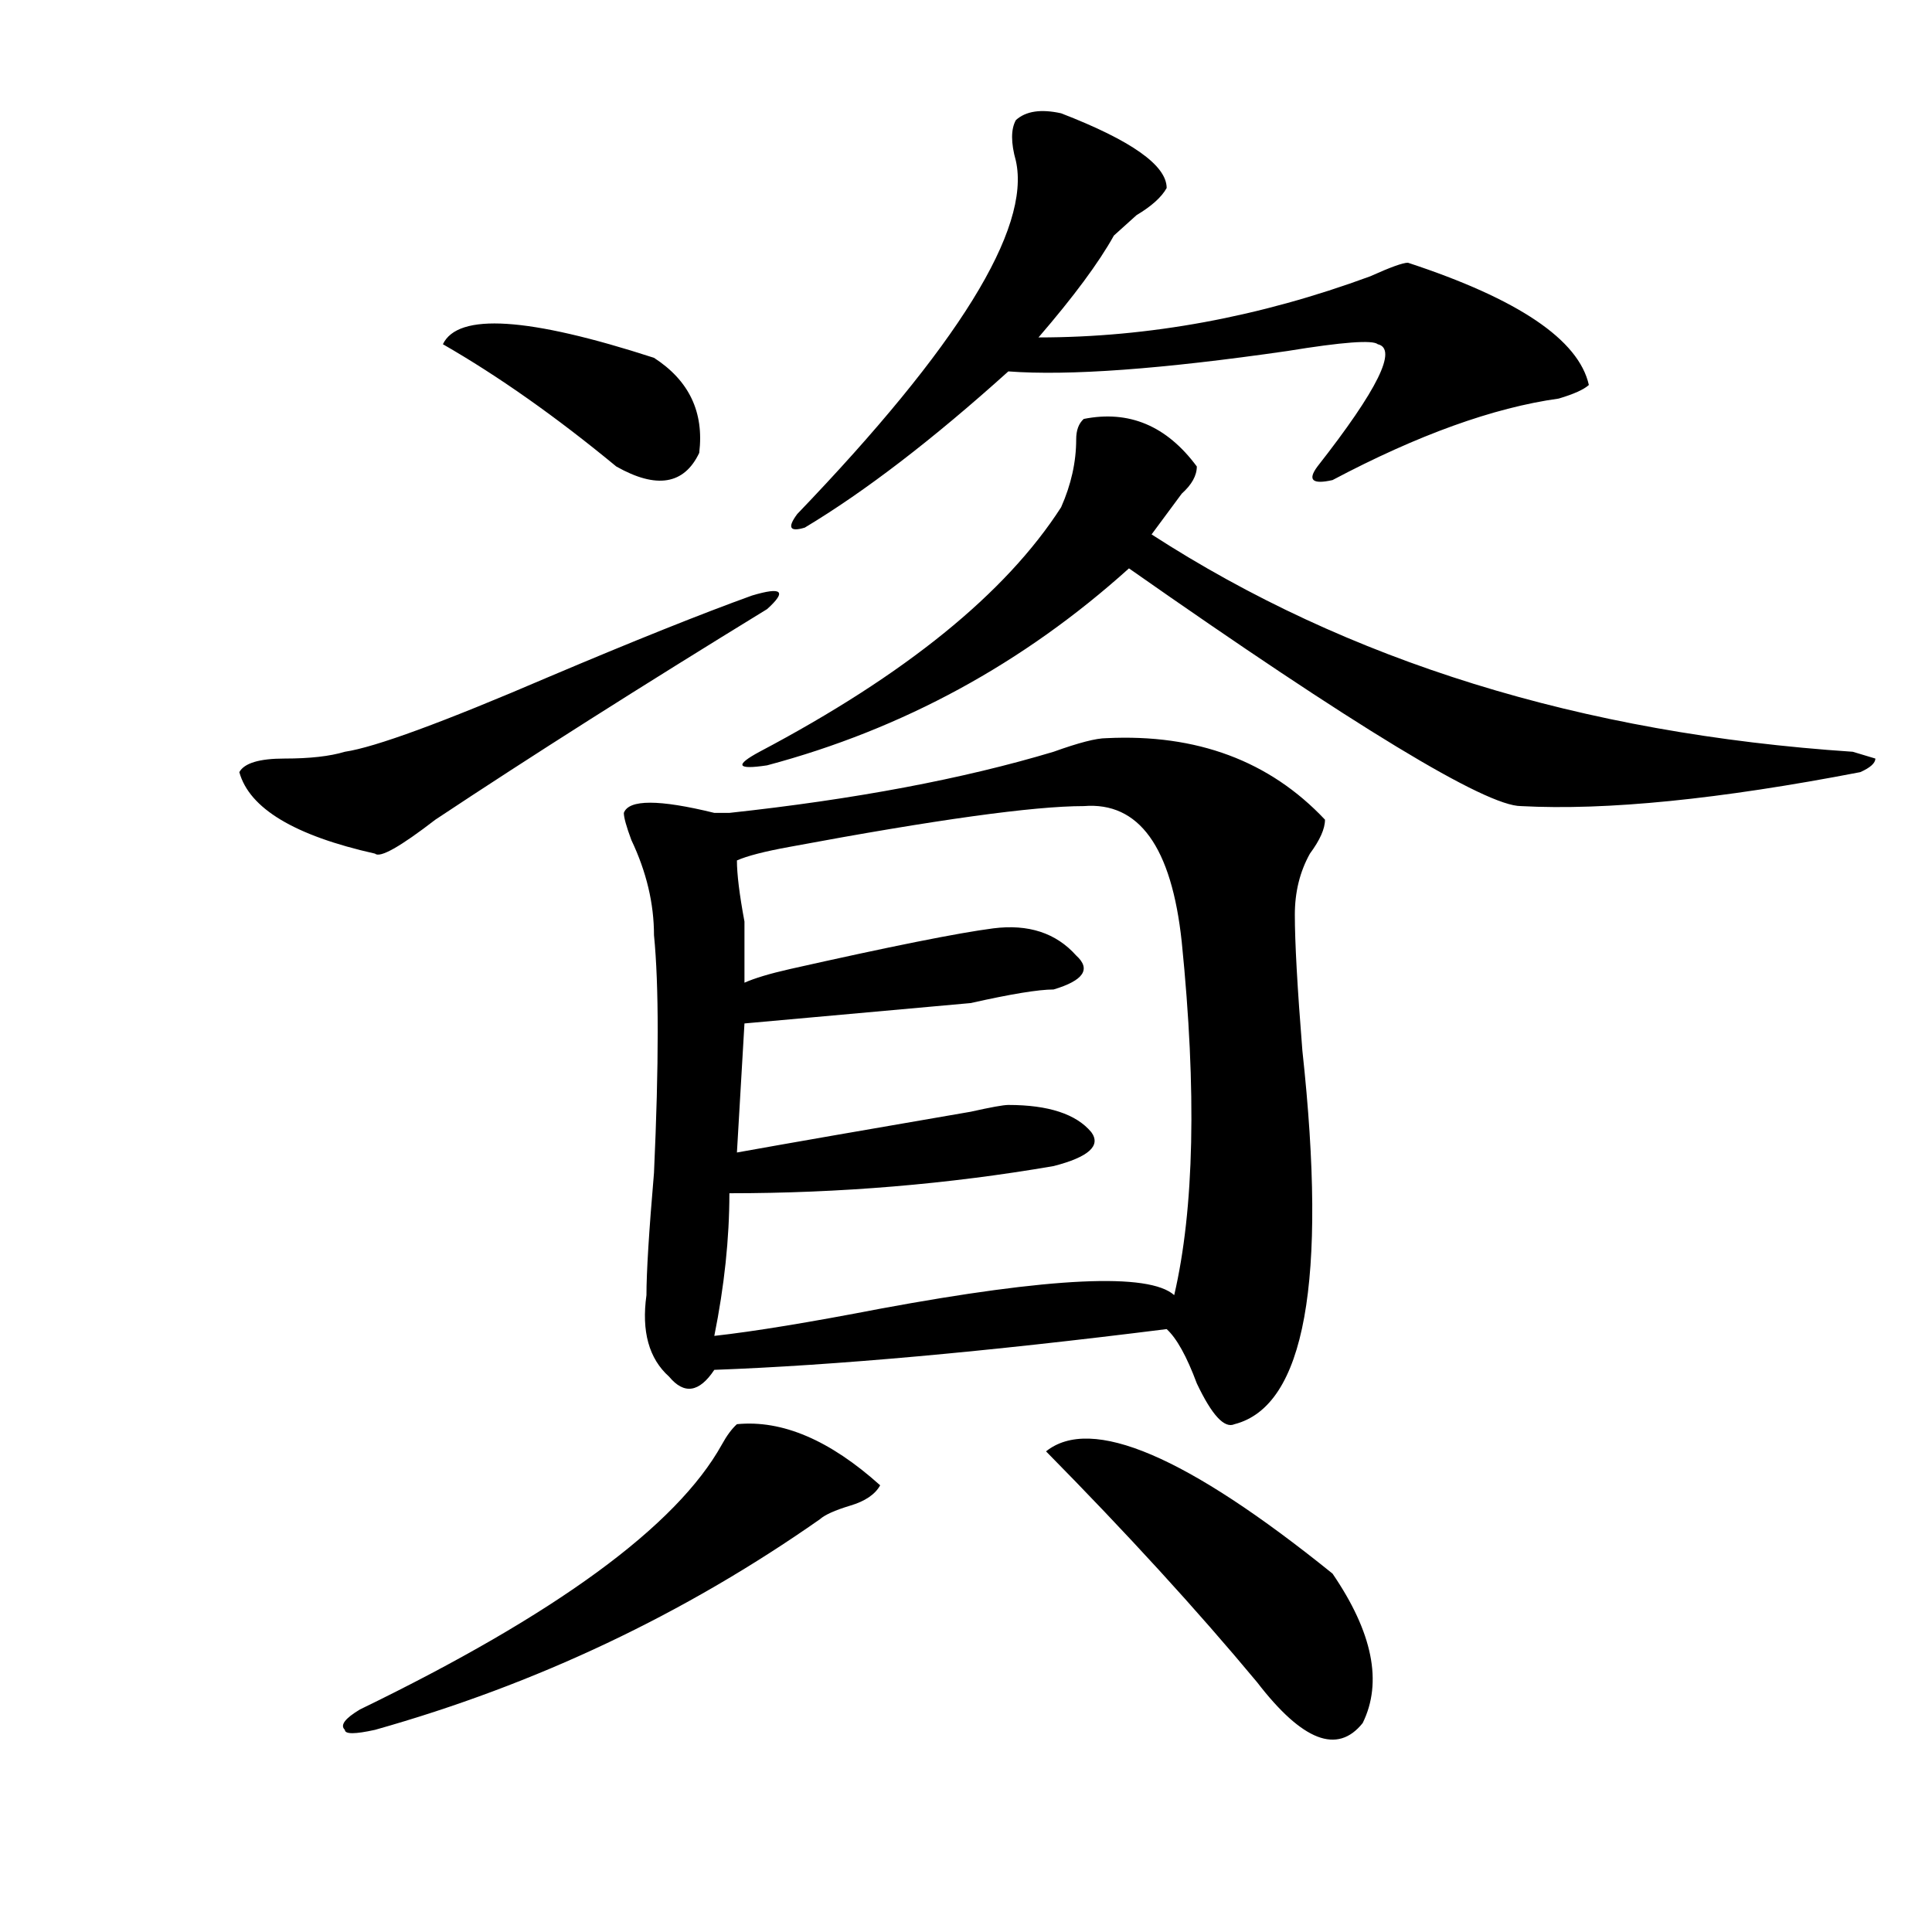 <?xml version="1.0" encoding="utf-8"?>
<!-- Generator: Adobe Illustrator 16.0.0, SVG Export Plug-In . SVG Version: 6.00 Build 0)  -->
<!DOCTYPE svg PUBLIC "-//W3C//DTD SVG 1.1//EN" "http://www.w3.org/Graphics/SVG/1.1/DTD/svg11.dtd">
<svg version="1.1" id="图层_1" xmlns="http://www.w3.org/2000/svg" xmlns:xlink="http://www.w3.org/1999/xlink" x="0px" y="0px"
	 width="1000px" height="1000px" viewBox="0 0 1000 1000" enable-background="new 0 0 1000 1000" xml:space="preserve">
<path d="M397.039,315.281c-65.059,39.881-122.313,76.19-171.703,108.984c-18.231,14.063-28.658,19.94-31.219,17.578
	c-41.645-9.338-65.059-23.4-70.242-42.188c2.561-4.669,10.366-7.031,23.414-7.031c12.988,0,23.414-1.153,31.219-3.516
	c15.609-2.307,50.73-15.216,105.363-38.672c44.207-18.731,79.328-32.794,105.363-42.188
	C404.844,303.581,407.405,305.943,397.039,315.281z M381.43,737.156c23.414-2.307,48.109,8.24,74.145,31.641
	c-2.621,4.725-7.805,8.24-15.609,10.547c-7.805,2.362-13.048,4.725-15.609,7.031c-70.242,49.219-147.008,85.528-230.238,108.984
	c-10.426,2.307-15.609,2.307-15.609,0c-2.622-2.362,0-5.878,7.805-10.547c101.46-49.219,163.898-94.922,187.312-137.109
	C376.187,743.034,378.809,739.519,381.43,737.156z M229.239,178.172c7.804-16.369,44.207-14.063,109.265,7.031
	c18.171,11.756,25.976,28.125,23.414,49.219c-7.805,16.425-22.133,18.787-42.926,7.031
	C287.773,215.69,257.836,194.597,229.239,178.172z M572.645,382.078c46.828-2.307,84.511,11.756,113.168,42.188
	c0,4.725-2.621,10.547-7.805,17.578c-5.243,9.394-7.805,19.94-7.805,31.641c0,14.063,1.281,37.519,3.902,70.313
	c12.988,119.531,1.281,184.021-35.121,193.359c-5.243,2.362-11.707-4.669-19.512-21.094c-5.243-14.063-10.426-23.4-15.609-28.125
	c-93.656,11.756-171.703,18.787-234.141,21.094c-7.805,11.756-15.609,12.909-23.414,3.516c-10.426-9.338-14.328-23.4-11.707-42.188
	c0-11.7,1.281-32.794,3.902-63.281c2.562-56.25,2.562-97.229,0-123.047c0-16.369-3.902-32.794-11.707-49.219
	c-2.621-7.031-3.902-11.7-3.902-14.063c2.562-7.031,18.171-7.031,46.828,0h7.805c64.999-7.031,120.973-17.578,167.801-31.641
	C558.316,384.44,567.401,382.078,572.645,382.078z M560.938,417.234c-26.035,0-76.766,7.031-152.191,21.094
	c-13.048,2.362-22.133,4.725-27.316,7.031c0,7.031,1.281,17.578,3.902,31.641c0,14.063,0,24.609,0,31.641
	c5.184-2.307,12.988-4.669,23.414-7.031c52.012-11.7,87.133-18.731,105.363-21.094c18.171-2.307,32.5,2.362,42.926,14.063
	c7.805,7.031,3.902,12.909-11.707,17.578c-7.805,0-22.133,2.362-42.926,7.031c-52.071,4.725-91.095,8.24-117.07,10.547
	l-3.902,66.797c25.976-4.669,66.34-11.7,120.973-21.094c10.366-2.307,16.891-3.516,19.512-3.516
	c20.793,0,35.121,4.725,42.926,14.063c5.184,7.031-1.341,12.909-19.512,17.578c-54.633,9.394-110.606,14.063-167.801,14.063
	c0,23.456-2.621,48.065-7.805,73.828c20.793-2.307,49.39-7.031,85.852-14.063c88.413-16.369,139.144-18.731,152.191-7.031
	c10.366-44.494,11.707-105.469,3.902-182.813C606.425,438.328,589.535,414.928,560.938,417.234z M560.938,216.844
	c23.414-4.669,42.926,3.516,58.535,24.609c0,4.725-2.621,9.394-7.805,14.063c-5.243,7.031-10.426,14.063-15.609,21.094
	c101.461,65.644,222.434,103.162,362.918,112.5l11.707,3.516c0,2.362-2.621,4.725-7.805,7.031
	c-72.863,14.063-131.398,19.94-175.605,17.578c-18.23,0-85.852-40.979-202.922-123.047
	c-54.633,49.219-117.07,83.222-187.313,101.953c-15.609,2.362-16.95,0-3.902-7.031c75.426-39.825,127.437-82.013,156.094-126.563
	c5.184-11.7,7.805-23.4,7.805-35.156C557.035,222.722,558.316,219.206,560.938,216.844z M549.23,58.641
	c36.402,14.063,54.633,26.972,54.633,38.672c-2.621,4.725-7.805,9.394-15.609,14.063c-5.243,4.725-9.146,8.24-11.707,10.547
	c-7.805,14.063-20.853,31.641-39.023,52.734c57.194,0,114.449-10.547,171.703-31.641c10.366-4.669,16.891-7.031,19.512-7.031
	c57.194,18.787,88.413,39.881,93.656,63.281c-2.621,2.362-7.805,4.725-15.609,7.031c-33.84,4.725-72.863,18.787-117.07,42.188
	c-10.426,2.362-13.048,0-7.805-7.031c31.219-39.825,41.585-60.919,31.219-63.281c-2.621-2.307-18.23-1.153-46.828,3.516
	c-65.059,9.394-113.168,12.909-144.387,10.547c-39.023,35.156-74.145,62.128-105.363,80.859c-7.805,2.362-9.146,0-3.902-7.031
	c83.23-86.682,120.973-147.656,113.168-182.813c-2.621-9.338-2.621-16.369,0-21.094C531,57.487,538.805,56.334,549.23,58.641z
	 M541.426,751.219c23.414-18.731,72.804,2.362,148.289,63.281c20.793,30.432,25.976,56.25,15.609,77.344
	c-13.048,16.369-31.219,9.338-54.633-21.094C619.473,833.231,583.011,793.406,541.426,751.219z"/>
</svg>
